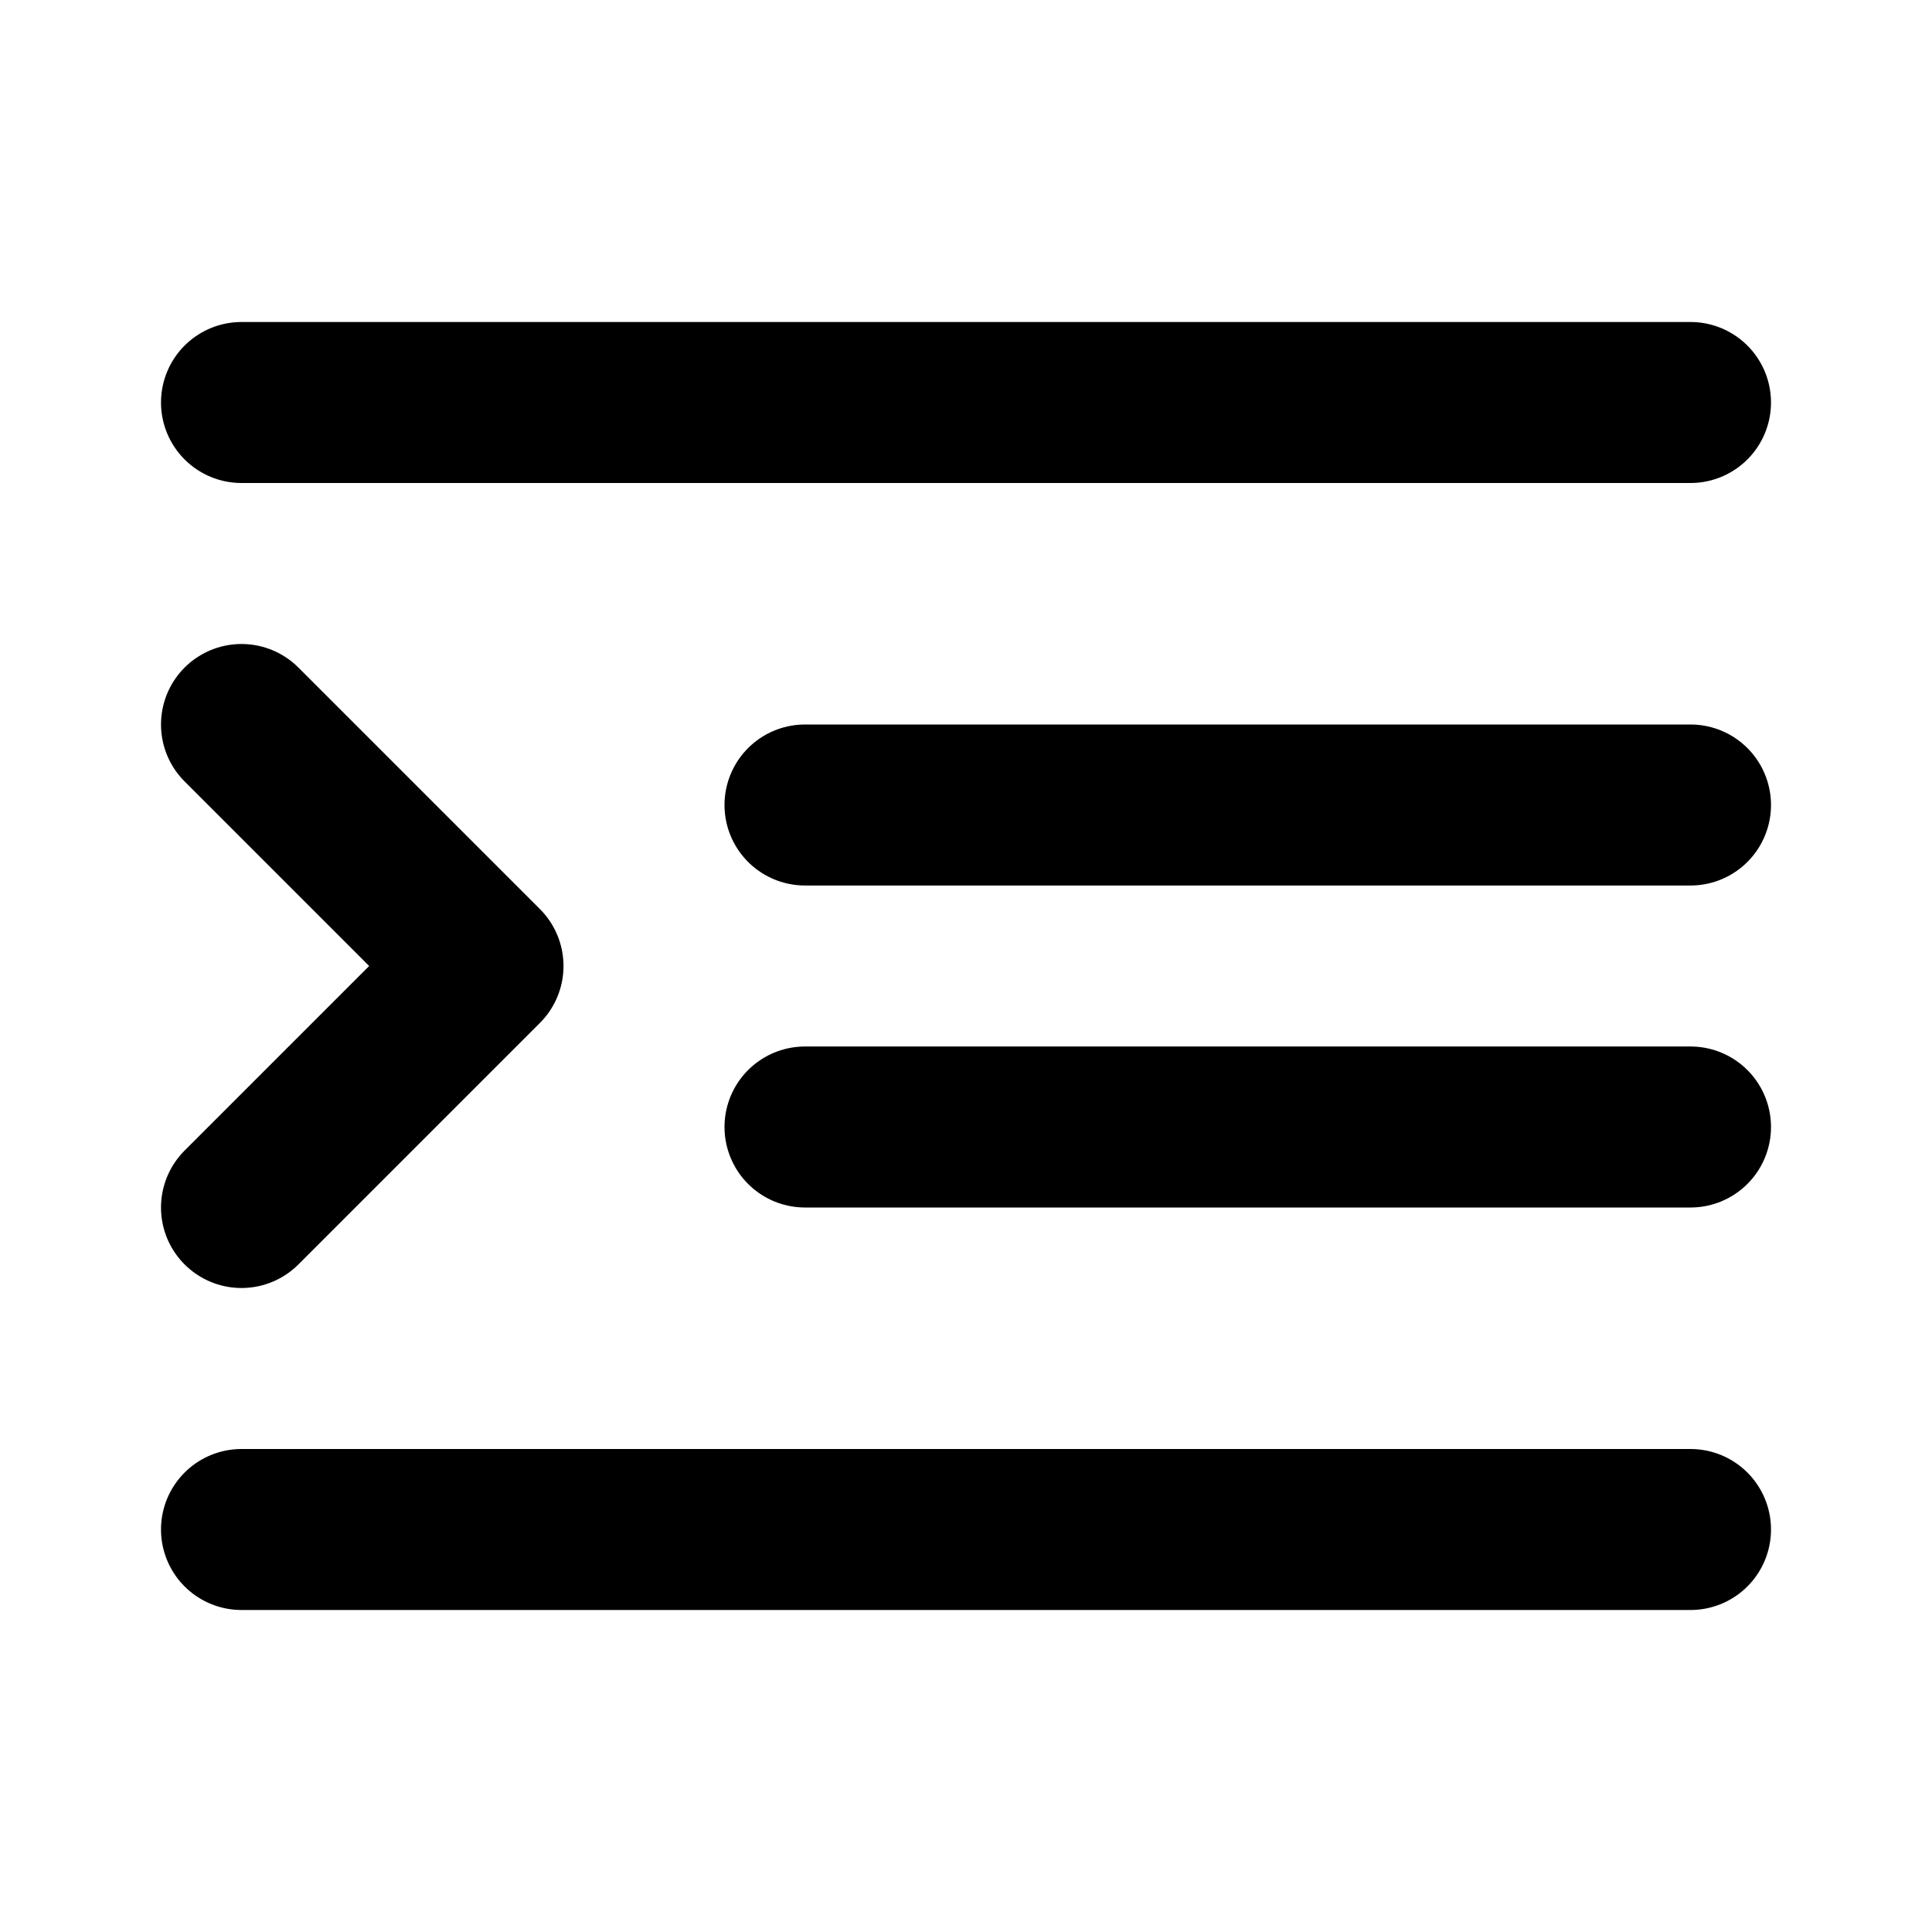 <?xml version="1.0" encoding="utf-8"?><!-- Скачано с сайта svg4.ru / Downloaded from svg4.ru -->
<svg width="800px" height="800px" viewBox="0 0 24 24" fill="none" xmlns="http://www.w3.org/2000/svg">
<path d="M3 5H21M10 10H21M10 14H21M3 19H21M3 9L6 12L3 15" stroke="#000000" stroke-width="2" stroke-linecap="round" stroke-linejoin="round"/>
</svg>
